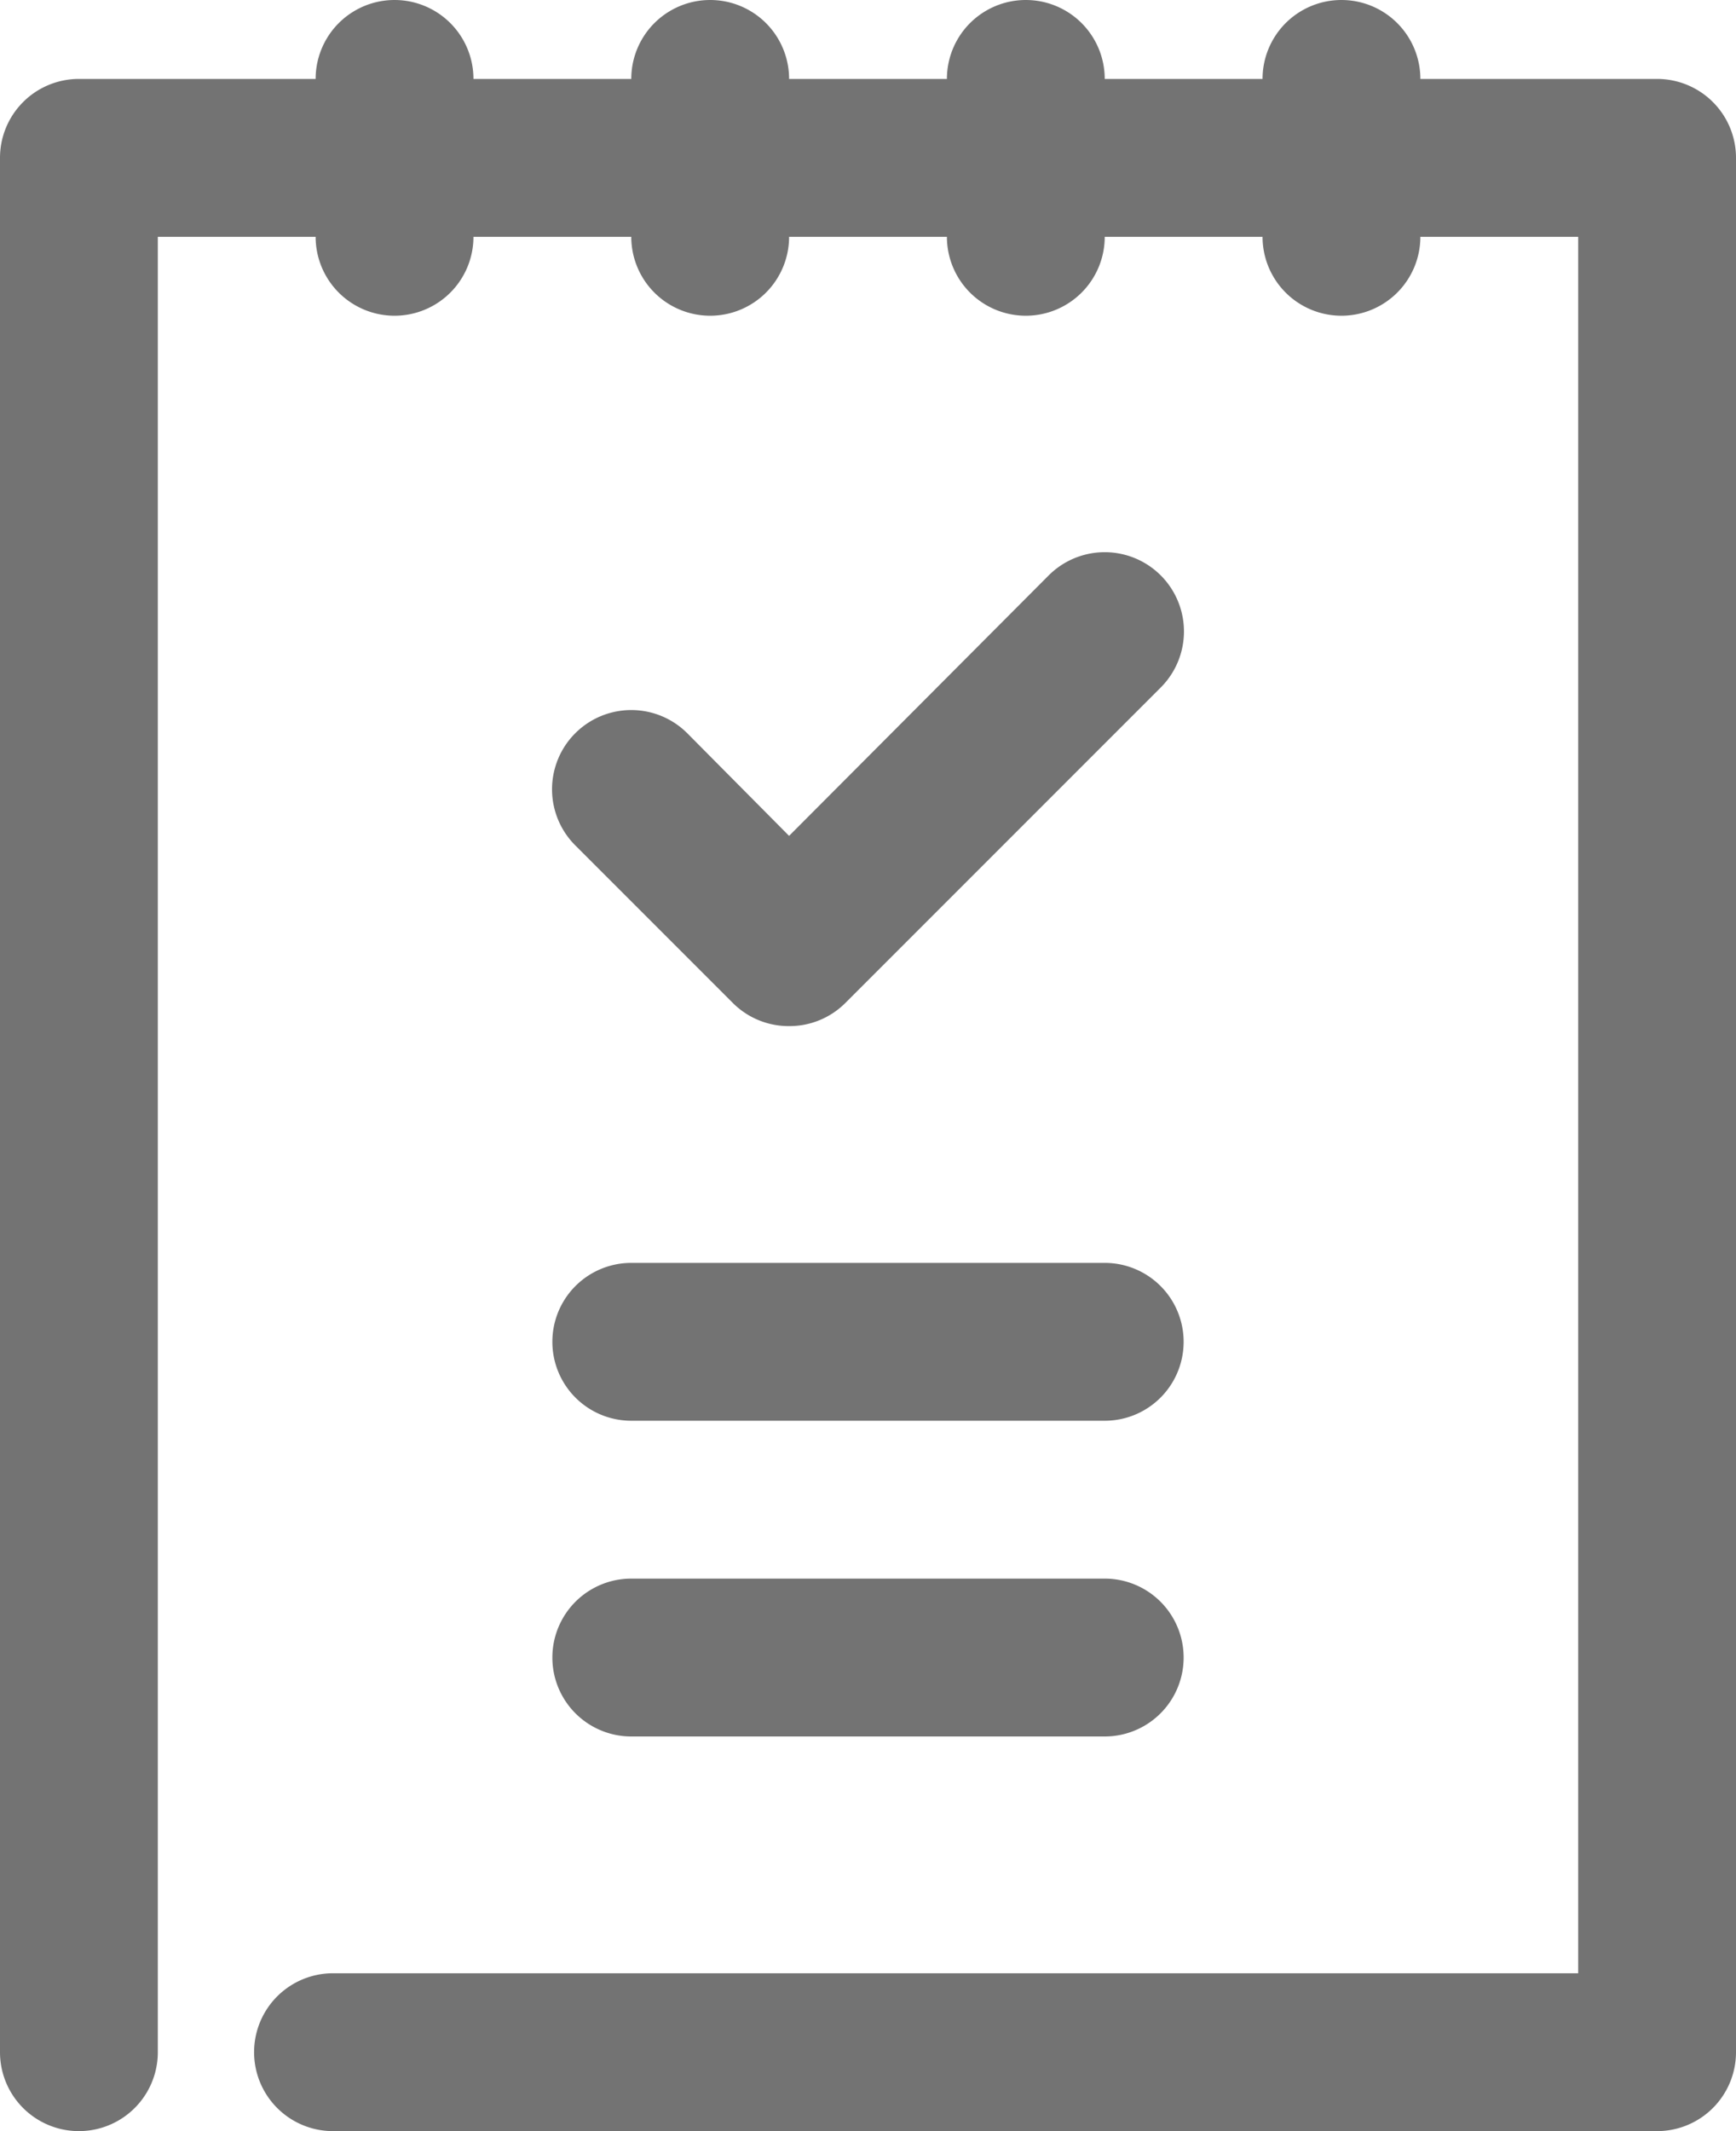 <?xml version="1.0" encoding="UTF-8" standalone="no"?><svg xmlns="http://www.w3.org/2000/svg" xmlns:xlink="http://www.w3.org/1999/xlink" fill="#000000" height="27" preserveAspectRatio="xMidYMid meet" version="1" viewBox="5.0 2.5 22.0 27.0" width="22" zoomAndPan="magnify"><g data-name="2" fill="#737373" id="change1_1"><path d="M26,29.5H9.22a1,1,0,1,1,0-2H25V5.5H7v23a1,1,0,0,1-2,0V4.5a1,1,0,0,1,1-1H26a1,1,0,0,1,1,1v24A1,1,0,0,1,26,29.5Z" fill="inherit"/><path d="M10,6.5a1,1,0,0,1-1-1v-2a1,1,0,0,1,2,0v2A1,1,0,0,1,10,6.5Z" fill="inherit"/><path d="M14,6.5a1,1,0,0,1-1-1v-2a1,1,0,0,1,2,0v2A1,1,0,0,1,14,6.5Z" fill="inherit"/><path d="M18,6.5a1,1,0,0,1-1-1v-2a1,1,0,0,1,2,0v2A1,1,0,0,1,18,6.5Z" fill="inherit"/><path d="M22,6.5a1,1,0,0,1-1-1v-2a1,1,0,0,1,2,0v2A1,1,0,0,1,22,6.5Z" fill="inherit"/><path d="M15,15.5a1,1,0,0,1-.71-.29l-2-2a1,1,0,0,1,1.42-1.42L15,13.09l3.29-3.3a1,1,0,0,1,1.42,1.42l-4,4A1,1,0,0,1,15,15.5Z" fill="inherit"/><path d="M19,20.5H13a1,1,0,0,1,0-2h6a1,1,0,0,1,0,2Z" fill="inherit"/><path d="M19,24.5H13a1,1,0,0,1,0-2h6a1,1,0,0,1,0,2Z" fill="inherit"/></g></svg>
